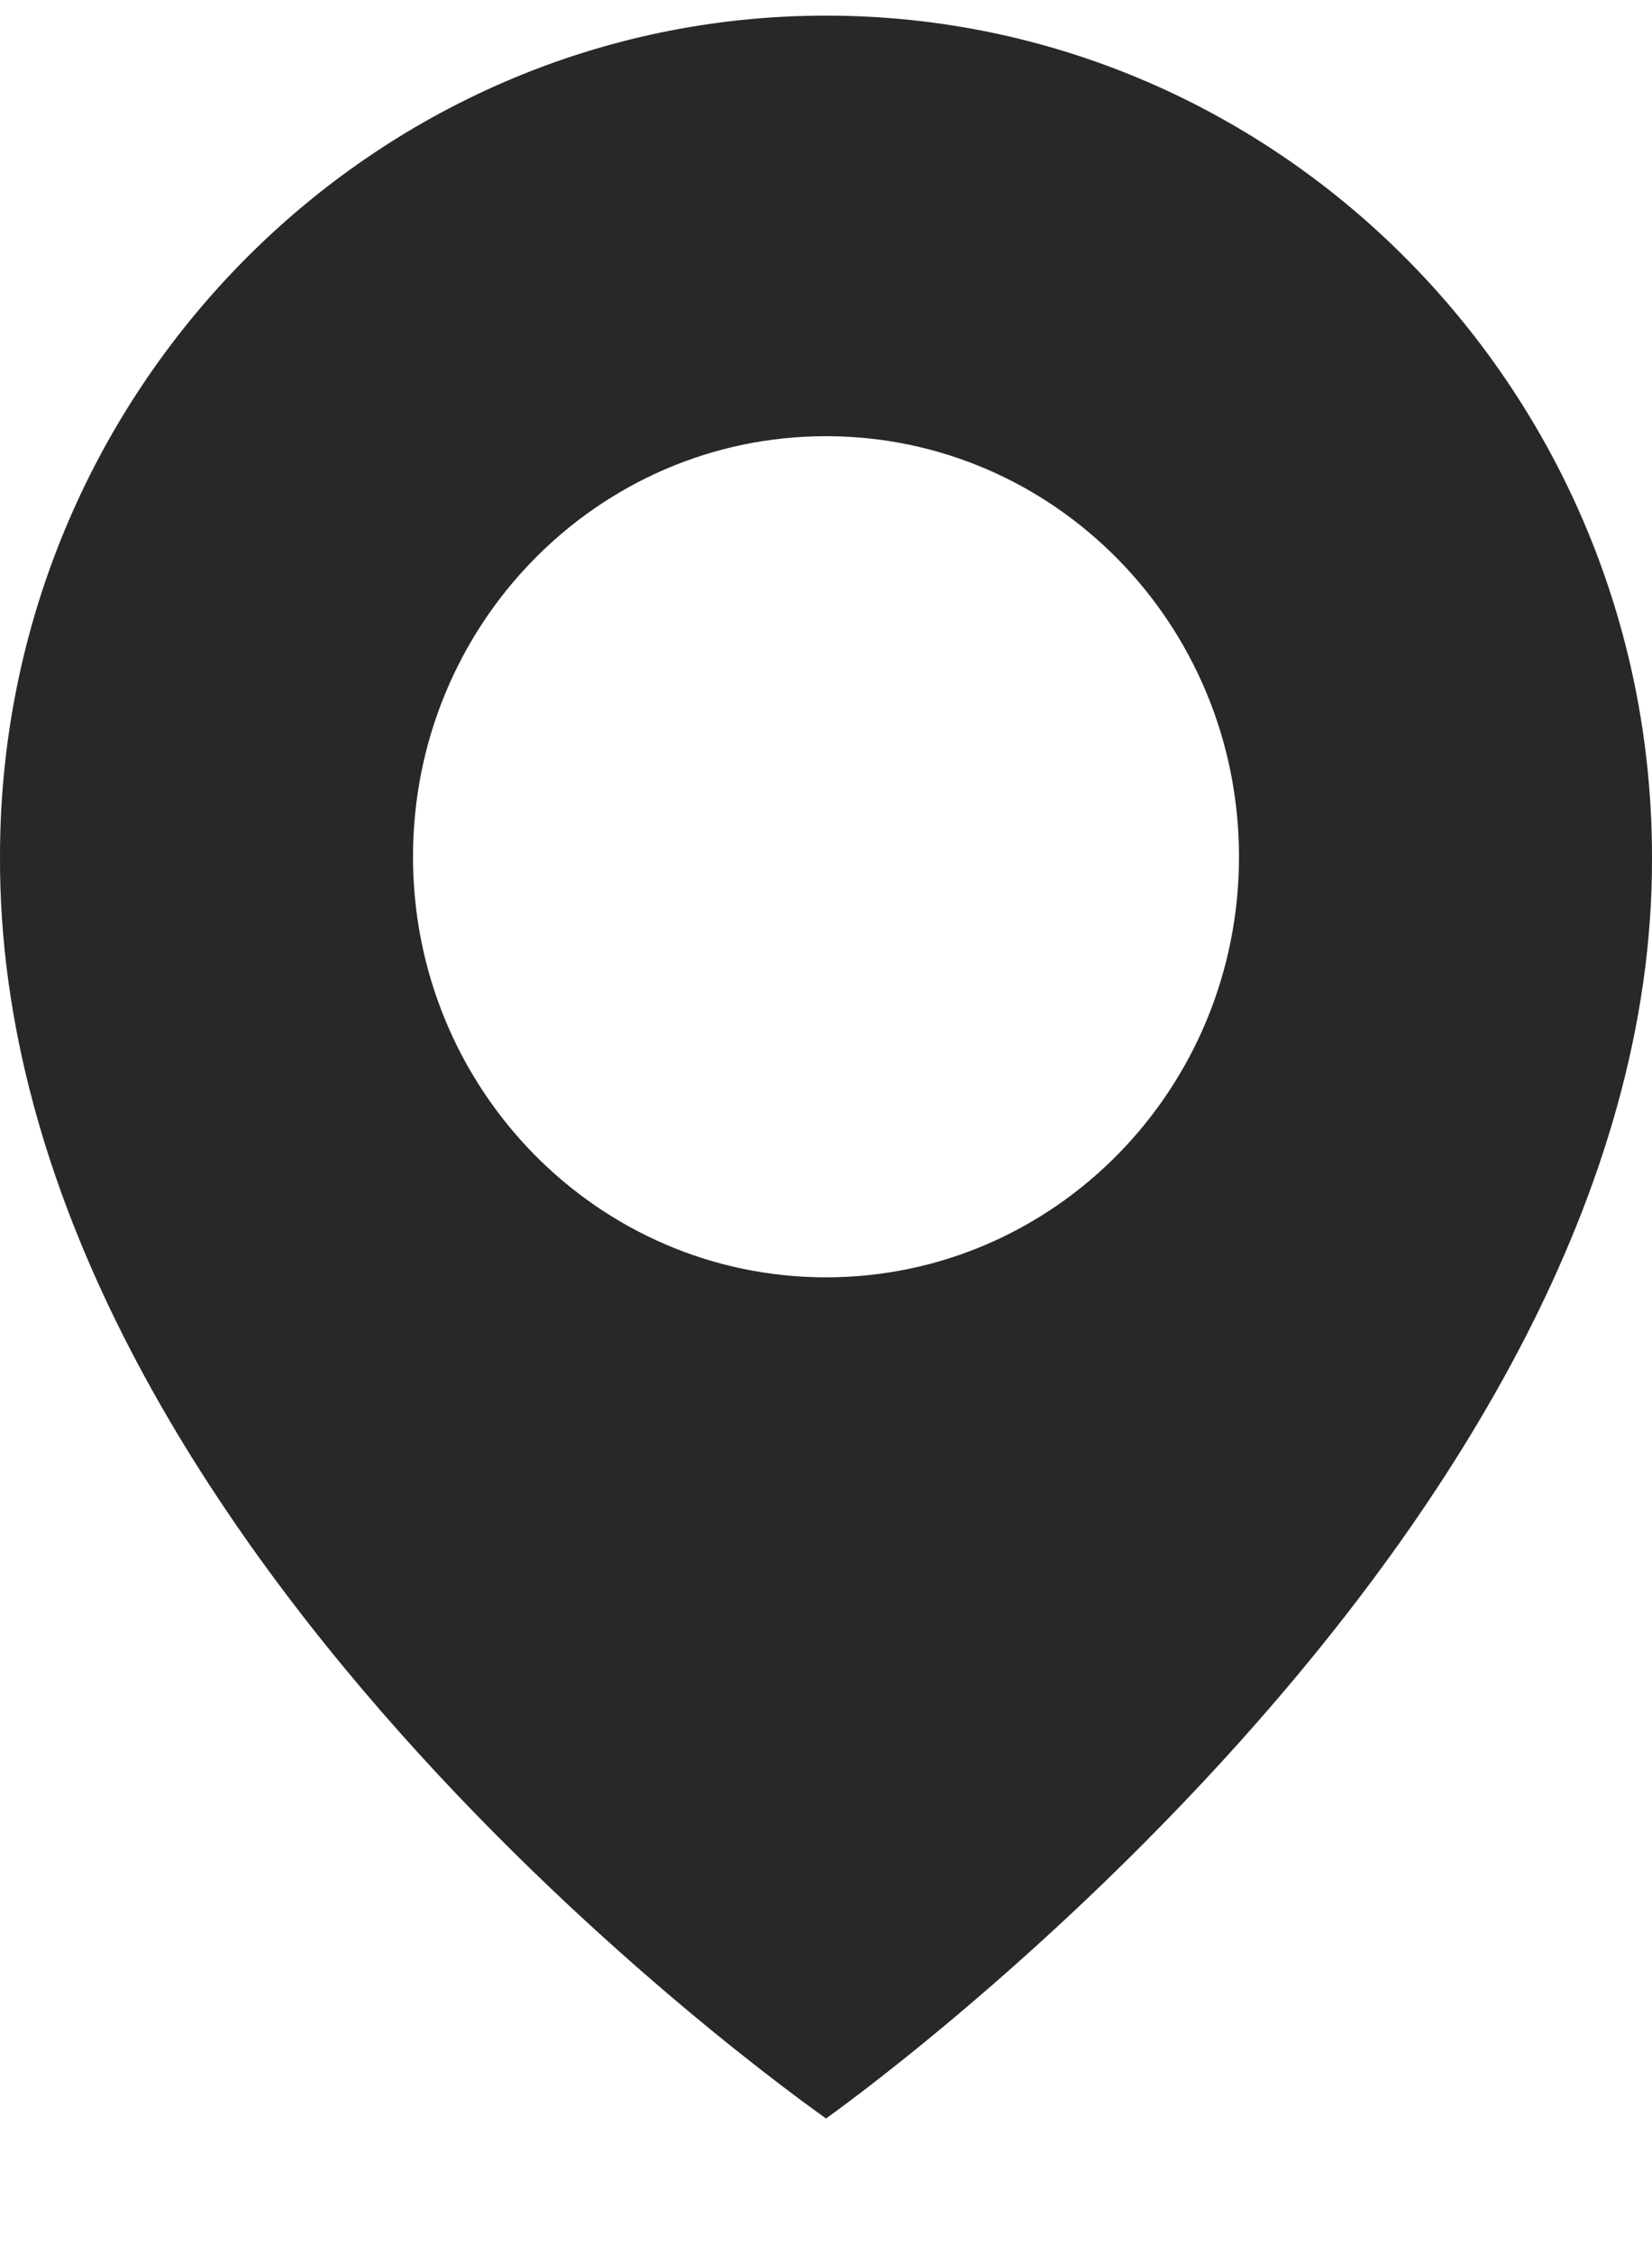 <svg width="11" height="15" viewBox="0 0 11 15" fill="none" xmlns="http://www.w3.org/2000/svg">
<path d="M5.5 0.104C2.467 0.104 5.59926e-05 2.616 5.59926e-05 5.7C-0.02 10.211 5.291 13.952 5.5 14.104C5.5 14.104 11.02 10.211 11 5.704C11 2.616 8.533 0.104 5.5 0.104ZM5.5 8.504C3.981 8.504 2.75 7.251 2.75 5.704C2.75 4.157 3.981 2.904 5.5 2.904C7.019 2.904 8.25 4.157 8.25 5.704C8.25 7.251 7.019 8.504 5.5 8.504Z" fill="#282828"/>
</svg>
